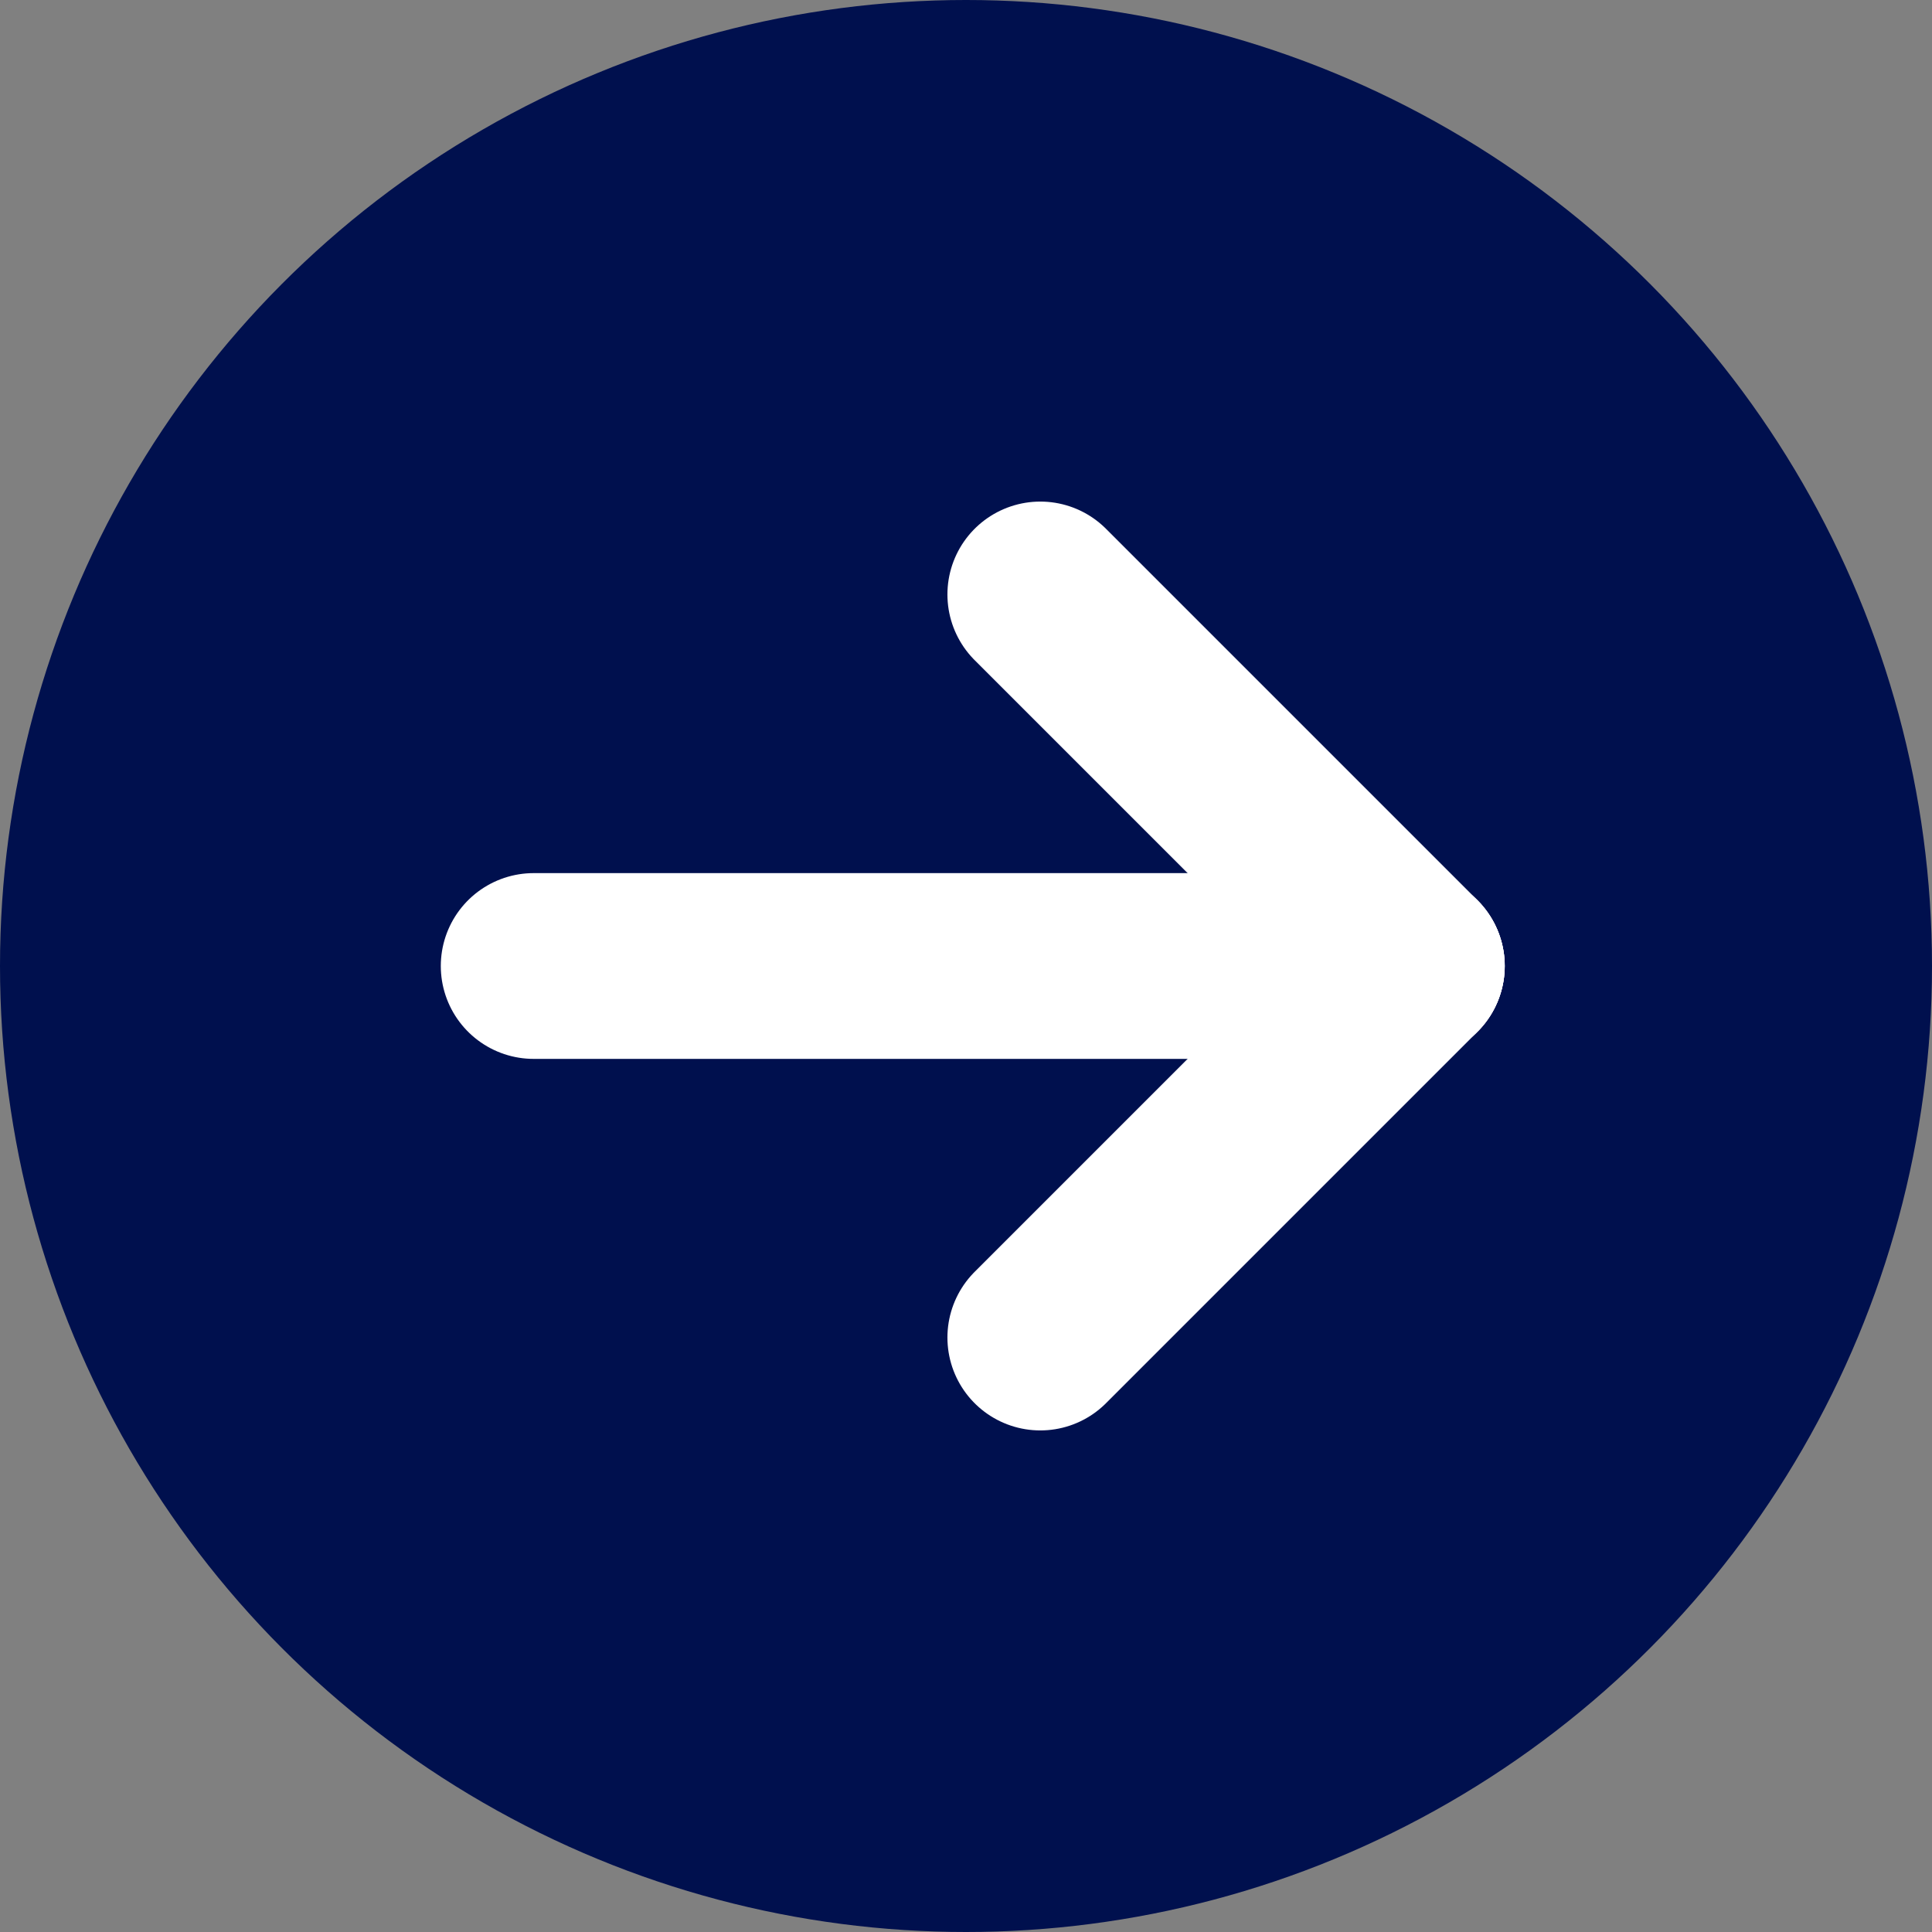 <svg width="52" height="52" viewBox="0 0 52 52" fill="none" xmlns="http://www.w3.org/2000/svg">
<rect x="0" y="0" width="52" height="52" fill="#808080" stroke="none"/>
<g id="FLECHA intro">
<circle id="Ellipse 96" cx="26" cy="26" r="26" fill="#00104E"/>
<g id="Group 507">
<path id="Vector 77" d="M38 26L14.364 26" stroke="white" stroke-width="5" stroke-linecap="round"/>
<path id="Vector 78" d="M38 26L28 36" stroke="white" stroke-width="5" stroke-linecap="round"/>
<path id="Vector 79" d="M38 26L28 16" stroke="white" stroke-width="5" stroke-linecap="round"/>
</g>
</g>
</svg>
